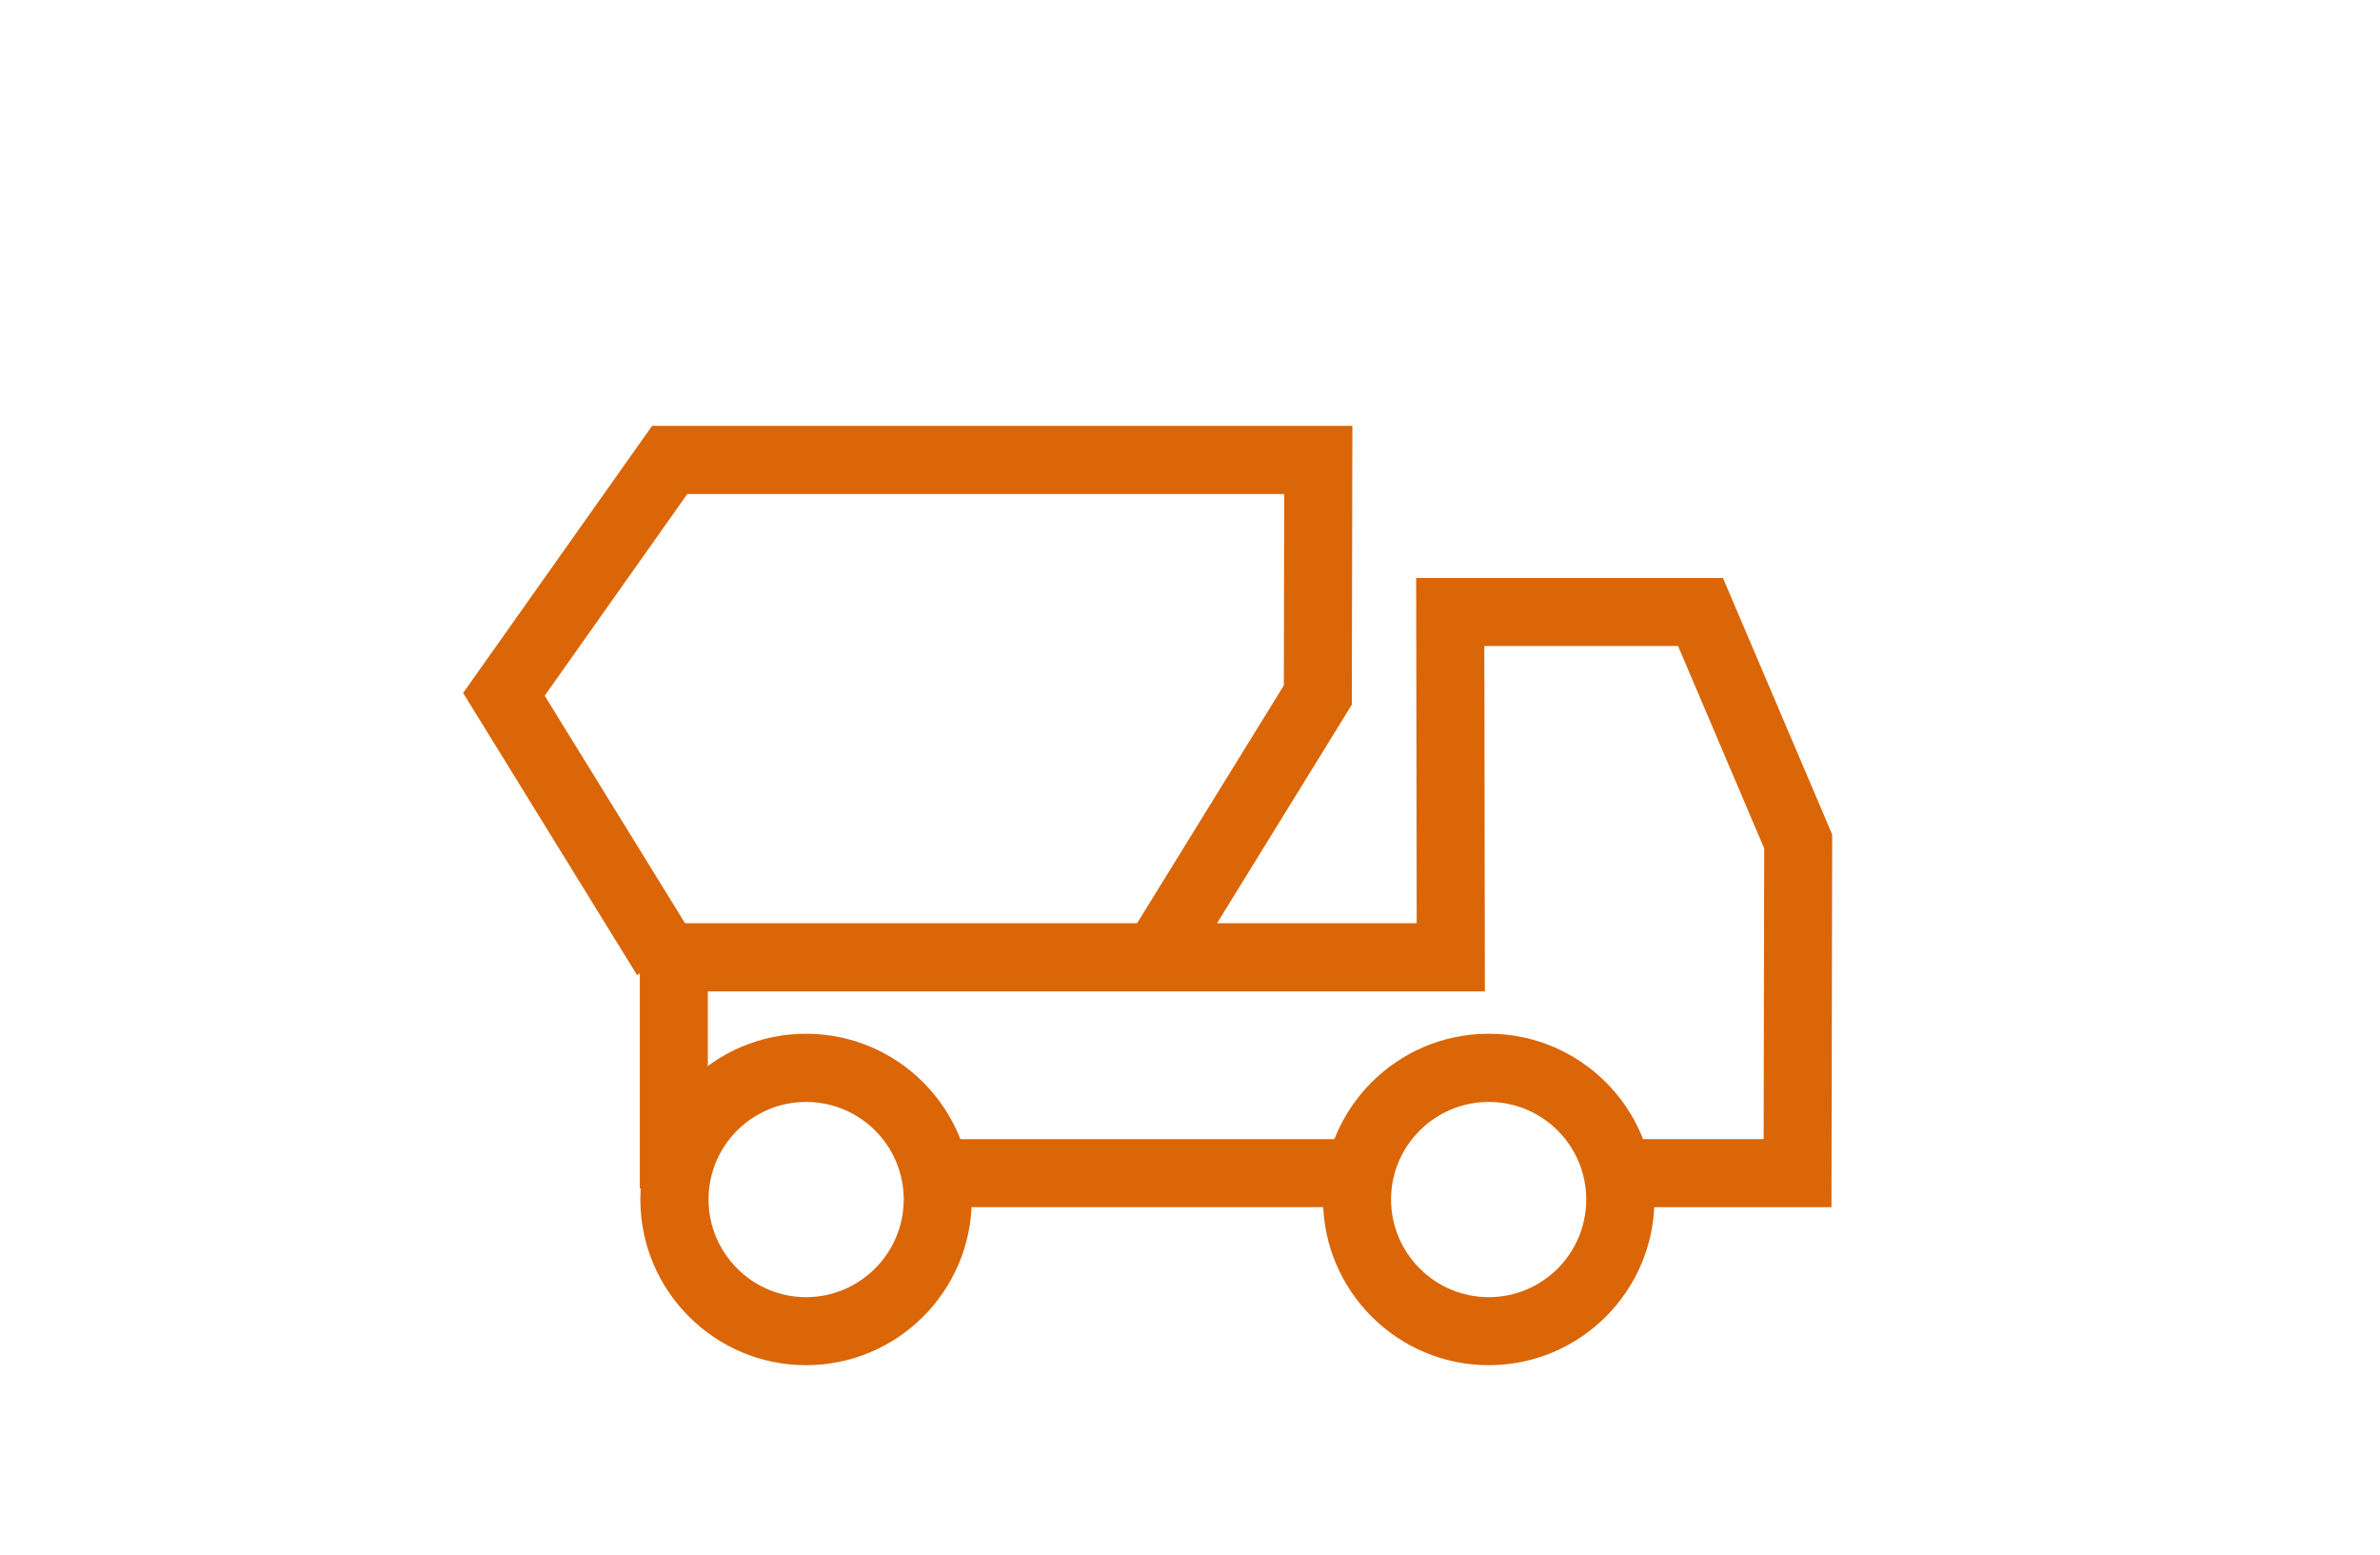 <?xml version="1.0" encoding="UTF-8"?><svg xmlns="http://www.w3.org/2000/svg" viewBox="0 0 129.86 84.81"><g id="a"/><g id="b"><g id="c"><g><polygon points="64.66 53.19 61.5 51.24 70.05 37.39 70.07 26.95 37.5 26.95 29.72 37.95 37.92 51.24 34.76 53.19 25.27 37.8 35.58 23.23 73.79 23.23 73.76 38.44 64.66 53.19" fill="#da6608"/><rect x="50.59" y="62.14" width="23.07" height="3.71" fill="#da6608"/><polygon points="99.93 65.85 87.88 65.85 87.88 62.14 96.23 62.14 96.26 46.28 91.56 35.24 80.99 35.24 81.02 54.08 38.62 54.08 38.62 64.83 34.91 64.83 34.91 50.36 77.3 50.36 77.27 31.53 94.01 31.53 99.97 45.52 99.93 65.85" fill="#da6608"/><path d="M43.98,74.47c-4.98,0-9.04-4.05-9.04-9.04s4.05-9.04,9.04-9.04,9.04,4.05,9.04,9.04-4.05,9.04-9.04,9.04Zm0-14.36c-2.94,0-5.32,2.39-5.32,5.32s2.39,5.33,5.32,5.33,5.33-2.39,5.33-5.33-2.39-5.32-5.33-5.32Z" fill="#da6608"/><path d="M81.23,74.47c-4.98,0-9.04-4.05-9.04-9.04s4.05-9.04,9.04-9.04,9.04,4.05,9.04,9.04-4.05,9.04-9.04,9.04Zm0-14.36c-2.94,0-5.33,2.39-5.33,5.32s2.39,5.33,5.33,5.33,5.32-2.39,5.32-5.33-2.39-5.32-5.32-5.32Z" fill="#da6608"/></g><rect width="129.86" height="84.81" fill="none"/></g></g></svg>